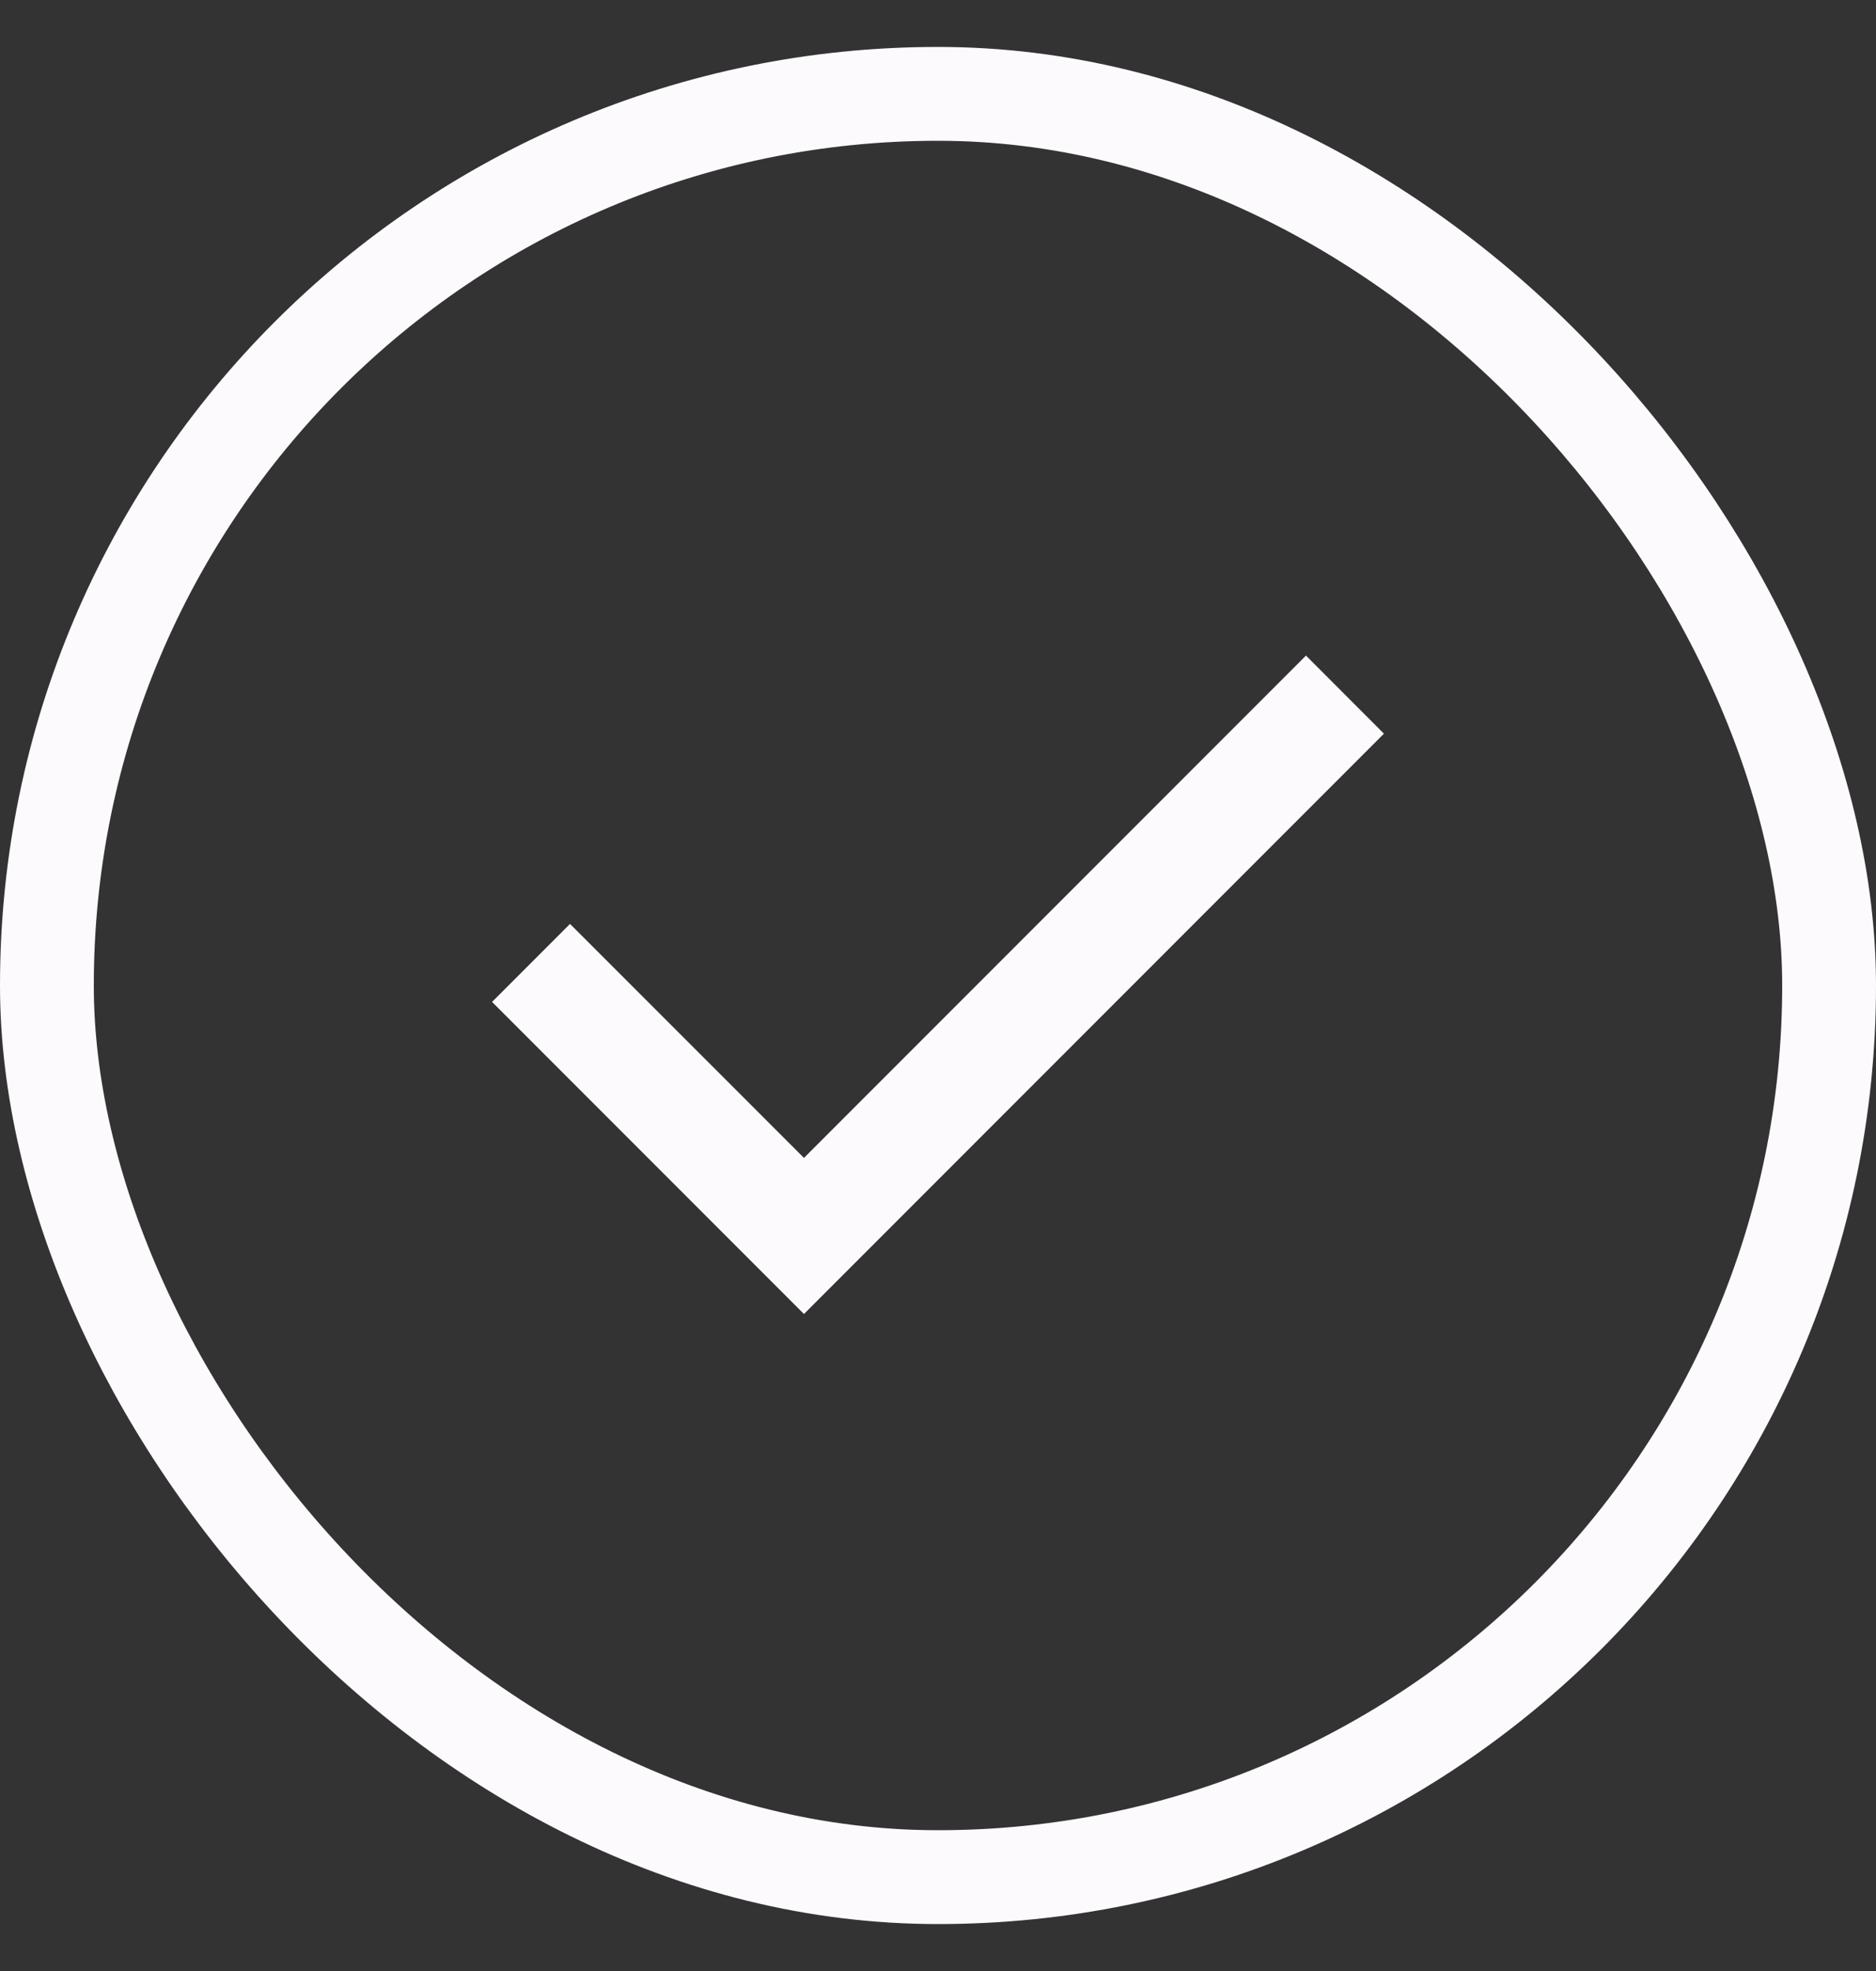 <svg width="20" height="21" viewBox="0 0 20 21" fill="none" xmlns="http://www.w3.org/2000/svg">
<rect x="0" y="0" width="20" height="21" fill="#333333" stroke="none"/>
<rect x="0.5" y="1" width="19" height="19" rx="9.5" stroke="#FDFAFE"/>
<mask id="mask0_617_27" style="mask-type:alpha" maskUnits="userSpaceOnUse" x="3" y="3" width="14" height="15">
<rect x="3" y="3.5" width="14" height="14" fill="#D9D9D9"/>
</mask>
<g mask="url(#mask0_617_27)">
<path d="M8.571 14L5.246 10.675L6.077 9.844L8.571 12.337L13.923 6.985L14.754 7.817L8.571 14Z" fill="#FDFAFE"/>
</g>
</svg>
